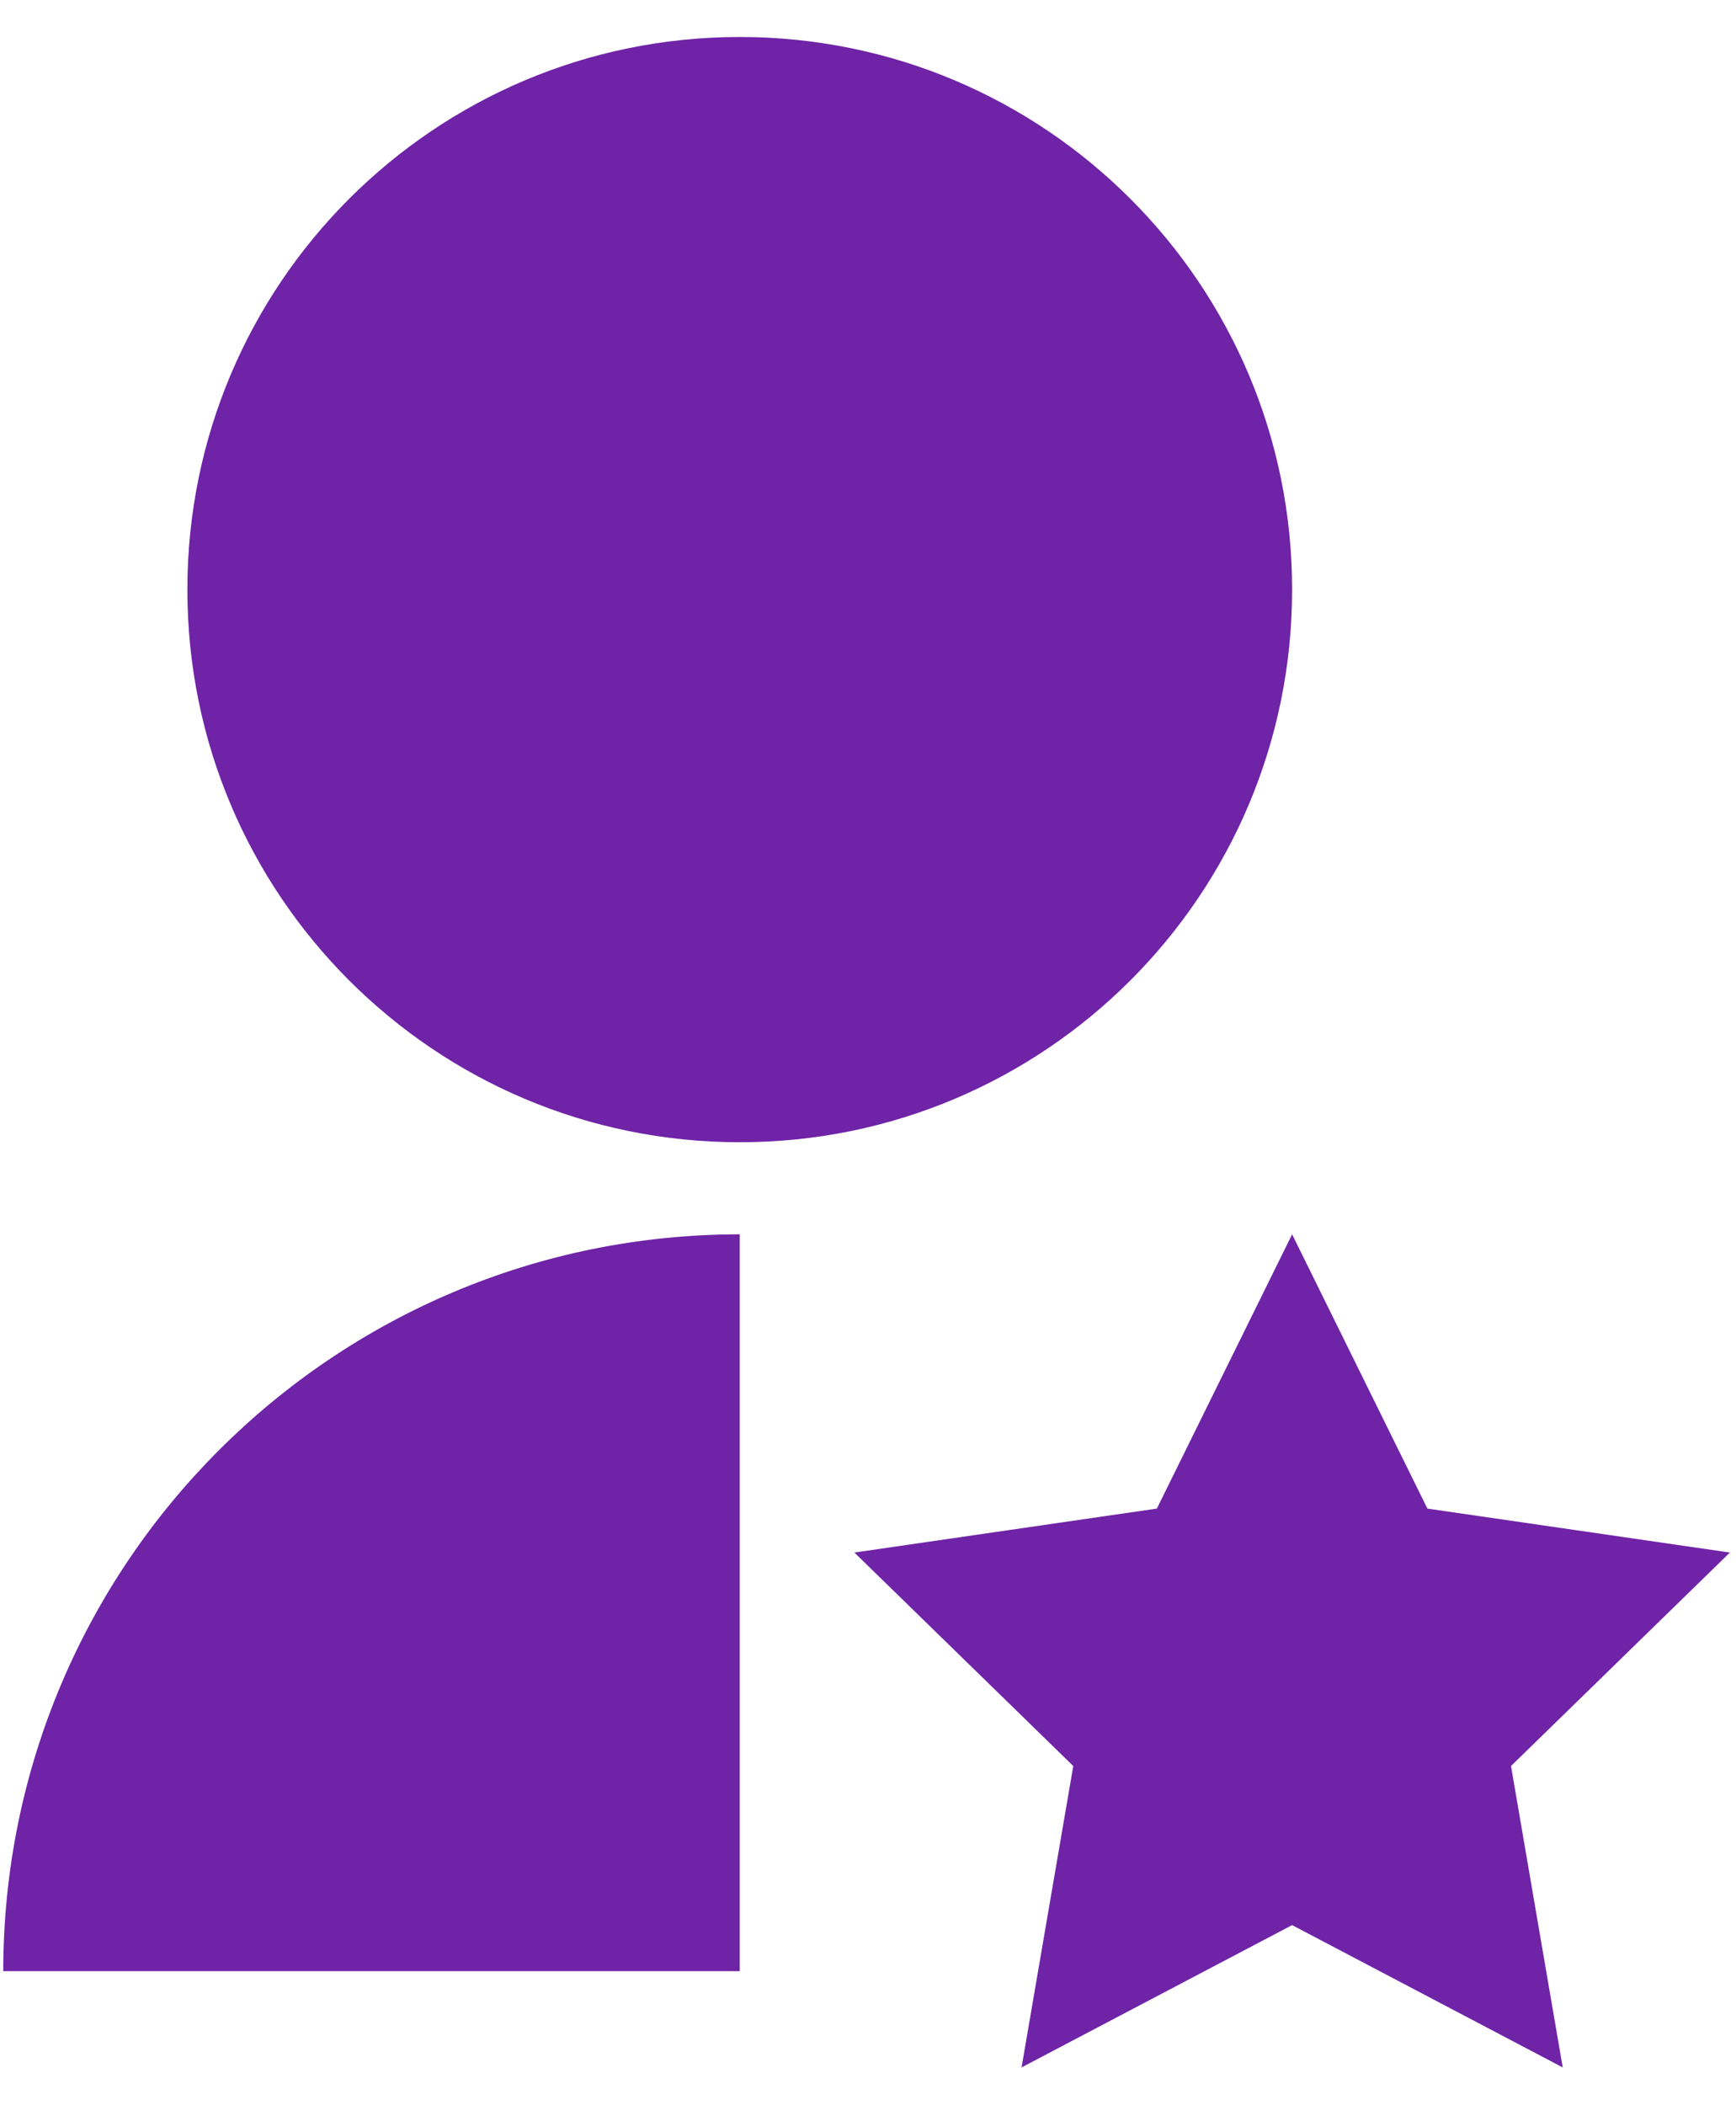 <svg width="33" height="40" viewBox="0 0 33 40" fill="none" xmlns="http://www.w3.org/2000/svg">
<path d="M14.062 23.453V37.453H0.062C0.062 29.721 6.331 23.453 14.062 23.453ZM24.562 36.578L19.419 39.282L20.402 33.555L16.241 29.499L21.991 28.664L24.562 23.453L27.134 28.664L32.884 29.499L28.723 33.555L29.706 39.282L24.562 36.578ZM14.062 21.703C8.261 21.703 3.562 17.004 3.562 11.203C3.562 5.402 8.261 0.703 14.062 0.703C19.864 0.703 24.562 5.402 24.562 11.203C24.562 17.004 19.864 21.703 14.062 21.703Z" fill="#6F23A7"/>
</svg>
